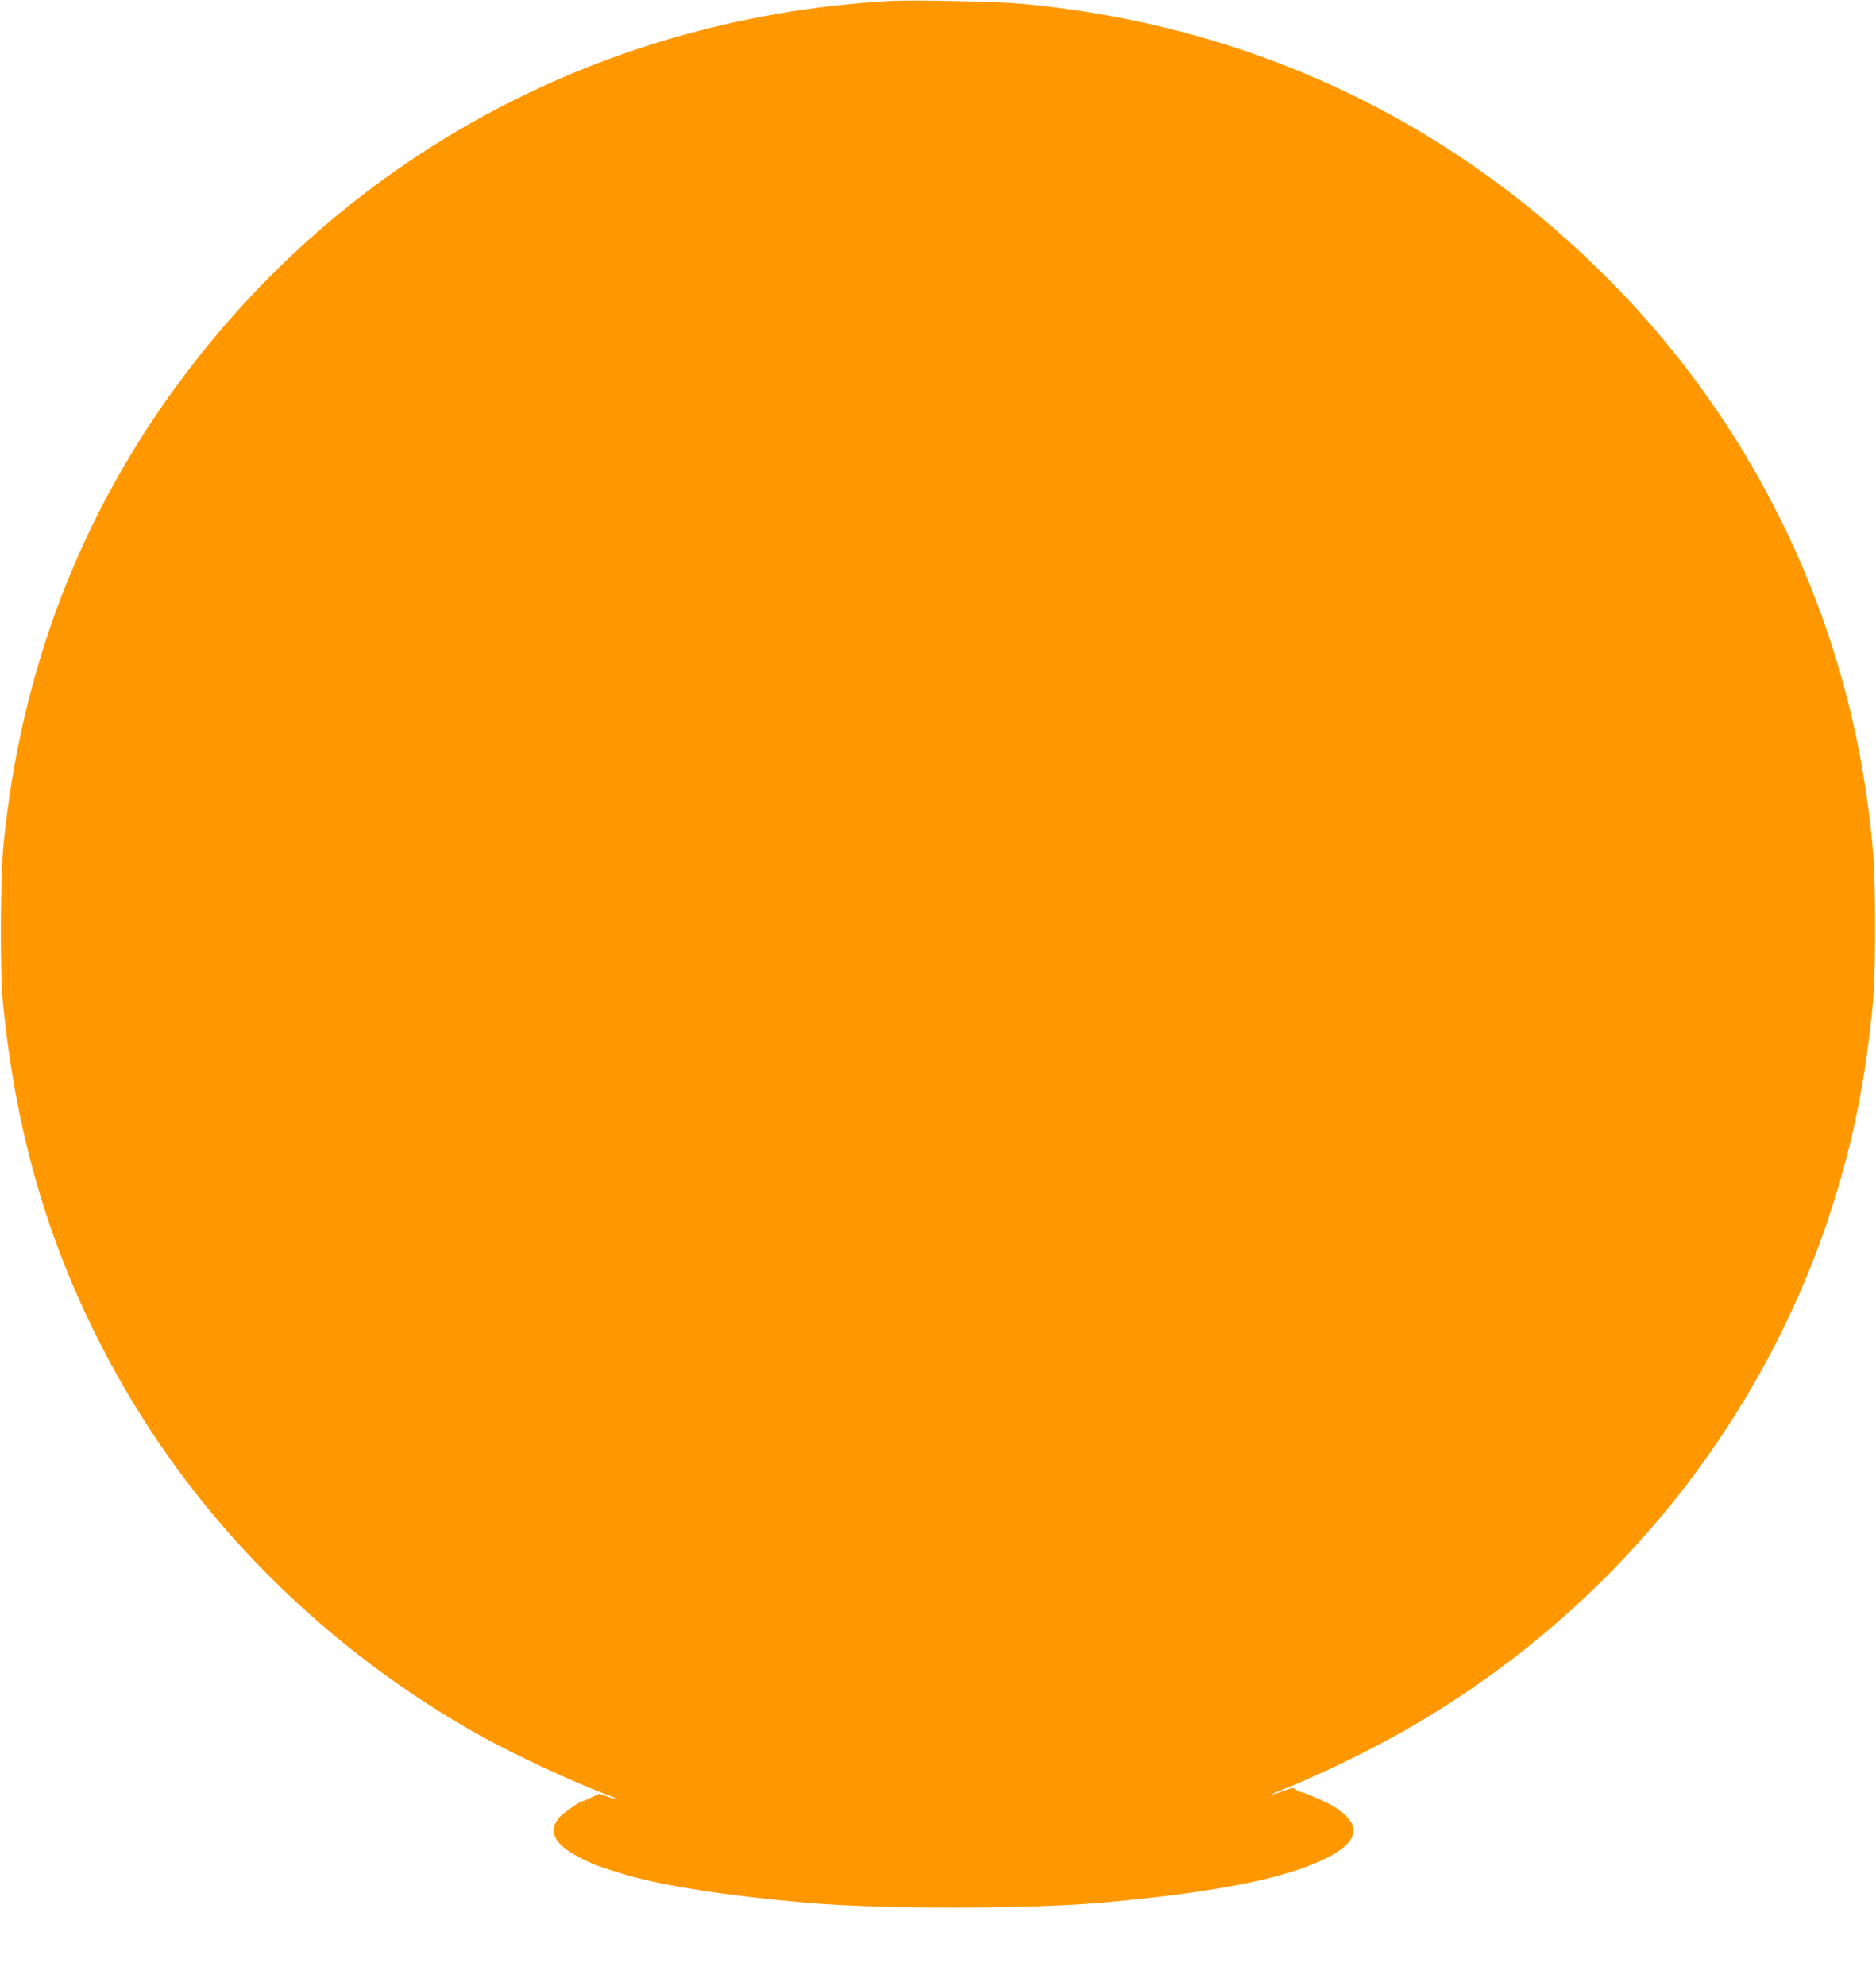 <?xml version="1.0" standalone="no"?>
<!DOCTYPE svg PUBLIC "-//W3C//DTD SVG 20010904//EN"
 "http://www.w3.org/TR/2001/REC-SVG-20010904/DTD/svg10.dtd">
<svg version="1.0" xmlns="http://www.w3.org/2000/svg"
 width="1210pt" height="1280pt" viewBox="0 0 1210 1280"
 preserveAspectRatio="xMidYMid meet">
<g transform="translate(0,1280) scale(0.1,-0.1)"
fill="#ff9800" stroke="none">
<path d="M5745 12794 c-1830 -102 -3475 -974 -4560 -2419 -662 -881 -1049
-1885 -1162 -3015 -21 -216 -24 -815 -5 -1015 92 -941 341 -1730 792 -2505
528 -908 1316 -1679 2260 -2213 239 -134 619 -312 848 -397 76 -28 77 -38 1
-11 l-55 18 -49 -23 c-27 -13 -52 -24 -57 -24 -15 0 -119 -72 -148 -102 -16
-17 -32 -46 -36 -64 -16 -84 55 -152 246 -237 34 -16 199 -69 270 -87 260 -68
645 -125 1120 -166 483 -41 1397 -41 1880 0 475 41 860 98 1120 166 285 74
473 170 510 259 27 66 -9 128 -112 193 -52 33 -201 98 -225 98 -6 0 -18 7 -26
15 -14 13 -23 12 -82 -11 -37 -13 -69 -23 -71 -21 -2 2 29 16 69 31 134 53
321 138 517 237 1785 899 3010 2613 3259 4559 39 304 45 412 45 770 0 381 -11
545 -60 875 -181 1219 -751 2366 -1619 3254 -1030 1054 -2336 1676 -3815 1816
-158 15 -703 27 -855 19z"/>
</g>
</svg>
